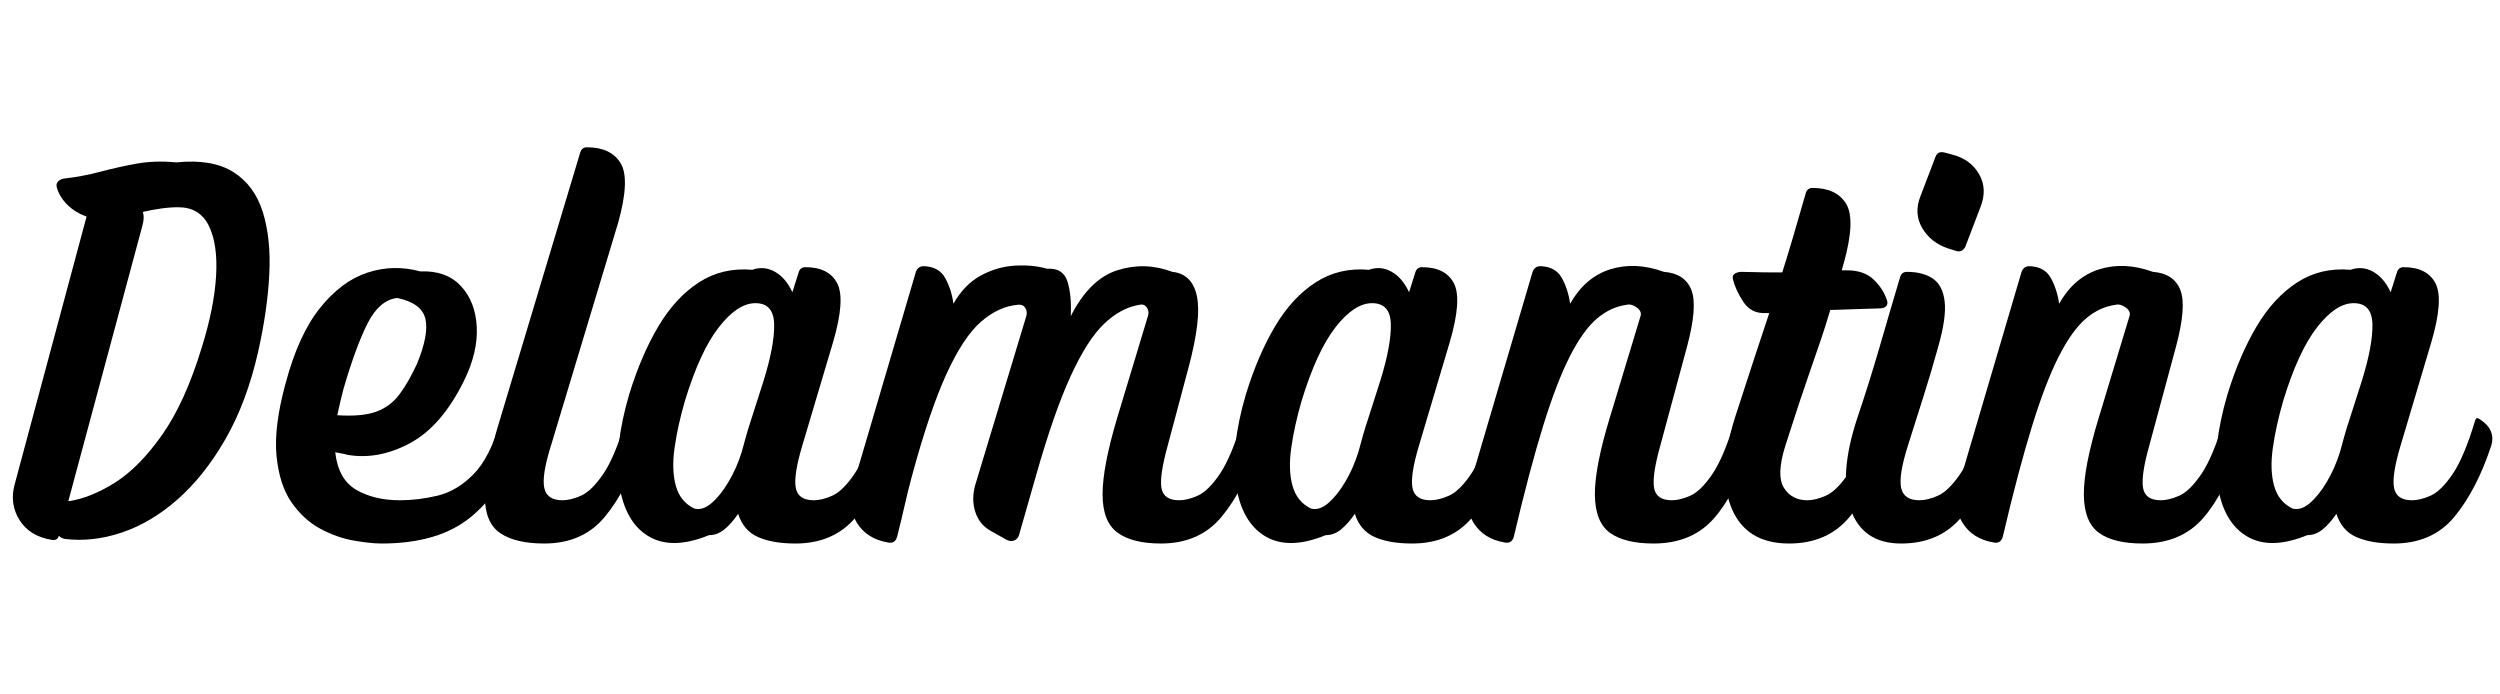 <svg version="1.0" preserveAspectRatio="xMidYMid meet" height="300" viewBox="0 0 810 225" zoomAndPan="magnify" width="1080" xmlns:xlink="http://www.w3.org/1999/xlink" xmlns="http://www.w3.org/2000/svg"><defs><g></g></defs><g fill-opacity="1" fill="#000000"><g transform="translate(0, 173.396)"><g><path d="M 16.719 1.516 C 11.988 0.734 8.523 -1.398 6.328 -4.891 C 4.141 -8.391 3.609 -12.223 4.734 -16.391 L 28.047 -103.219 C 25.566 -104.113 23.477 -105.406 21.781 -107.094 C 20.094 -108.781 18.969 -110.641 18.406 -112.672 C 18.188 -113.461 18.328 -114.109 18.828 -114.609 C 19.336 -115.117 19.988 -115.43 20.781 -115.547 C 24.719 -115.992 28.598 -116.723 32.422 -117.734 C 36.254 -118.754 40.172 -119.629 44.172 -120.359 C 48.172 -121.086 52.477 -121.227 57.094 -120.781 C 64.863 -121.57 71.031 -120.531 75.594 -117.656 C 80.156 -114.781 83.336 -110.469 85.141 -104.719 C 86.941 -98.977 87.645 -92.223 87.25 -84.453 C 86.852 -76.691 85.641 -68.305 83.609 -59.297 C 81.141 -48.484 77.625 -39.102 73.062 -31.156 C 68.5 -23.219 63.344 -16.711 57.594 -11.641 C 51.852 -6.578 45.801 -2.977 39.438 -0.844 C 33.082 1.289 26.863 1.969 20.781 1.188 C 19.988 0.957 19.426 0.617 19.094 0.172 C 18.75 1.297 17.957 1.742 16.719 1.516 Z M 46.109 -100.172 L 22.125 -10.984 C 26.852 -11.66 31.863 -13.656 37.156 -16.969 C 42.457 -20.289 47.582 -25.473 52.531 -32.516 C 57.488 -39.555 61.77 -48.988 65.375 -60.812 C 68.07 -69.477 69.617 -77.219 70.016 -84.031 C 70.41 -90.852 69.625 -96.258 67.656 -100.25 C 65.688 -104.25 62.391 -106.25 57.766 -106.25 C 55.961 -106.25 54.078 -106.109 52.109 -105.828 C 50.141 -105.547 48.195 -105.18 46.281 -104.734 C 46.508 -103.941 46.594 -103.18 46.531 -102.453 C 46.477 -101.723 46.336 -100.961 46.109 -100.172 Z M 46.109 -100.172"></path></g></g></g><g fill-opacity="1" fill="#000000"><g transform="translate(84.111, 173.396)"><g><path d="M 79.391 -37.672 C 82.992 -35.422 84.289 -32.547 83.281 -29.047 C 80.469 -19.484 75.566 -11.801 68.578 -6 C 61.598 -0.195 51.914 2.703 39.531 2.703 C 37.164 2.703 34.18 2.391 30.578 1.766 C 26.973 1.148 23.367 -0.113 19.766 -2.031 C 16.16 -3.945 13.035 -6.789 10.391 -10.562 C 7.742 -14.332 6.109 -19.367 5.484 -25.672 C 4.867 -31.984 5.859 -39.867 8.453 -49.328 C 11.266 -59.797 14.977 -67.898 19.594 -73.641 C 24.207 -79.391 29.301 -83.191 34.875 -85.047 C 40.457 -86.91 46.176 -87.051 52.031 -85.469 C 57.656 -85.695 62.047 -84.117 65.203 -80.734 C 68.359 -77.359 70.078 -72.941 70.359 -67.484 C 70.641 -62.023 69.258 -56.195 66.219 -50 C 61.375 -40.195 55.547 -33.469 48.734 -29.812 C 41.922 -26.156 35.191 -24.891 28.547 -26.016 C 27.754 -26.242 27.02 -26.41 26.344 -26.516 C 25.676 -26.629 25.062 -26.742 24.5 -26.859 C 25.164 -21.004 27.441 -16.945 31.328 -14.688 C 35.211 -12.438 39.914 -11.312 45.438 -11.312 C 49.488 -11.312 53.598 -11.816 57.766 -12.828 C 61.93 -13.848 65.785 -16.16 69.328 -19.766 C 72.879 -23.367 75.785 -29.113 78.047 -37 C 78.266 -37.895 78.711 -38.117 79.391 -37.672 Z M 44.594 -76.859 C 40.77 -76.41 37.586 -73.707 35.047 -68.75 C 32.516 -63.789 29.898 -56.695 27.203 -47.469 C 26.41 -44.426 25.734 -41.555 25.172 -38.859 C 30.578 -38.516 34.801 -38.906 37.844 -40.031 C 40.883 -41.156 43.391 -43.039 45.359 -45.688 C 47.328 -48.332 49.211 -51.629 51.016 -55.578 C 53.609 -61.879 54.508 -66.719 53.719 -70.094 C 52.926 -73.477 49.883 -75.734 44.594 -76.859 Z M 44.594 -76.859"></path></g></g></g><g fill-opacity="1" fill="#000000"><g transform="translate(155.555, 173.396)"><g><path d="M 20.781 2.703 C 14.582 2.703 9.82 1.578 6.5 -0.672 C 3.176 -2.922 1.516 -6.973 1.516 -12.828 C 1.516 -18.691 3.207 -27.082 6.594 -38 L 32.438 -123.984 C 32.77 -125.109 33.5 -125.672 34.625 -125.672 C 39.812 -125.672 43.445 -123.953 45.531 -120.516 C 47.613 -117.086 47.359 -110.703 44.766 -101.359 L 22.969 -29.047 C 20.945 -22.629 20.219 -18.066 20.781 -15.359 C 21.344 -12.66 23.312 -11.312 26.688 -11.312 C 28.488 -11.312 30.516 -11.816 32.766 -12.828 C 35.023 -13.848 37.391 -16.16 39.859 -19.766 C 42.336 -23.367 44.758 -29.113 47.125 -37 C 47.352 -37.895 47.805 -38.117 48.484 -37.672 C 52.086 -35.191 53.379 -32.316 52.359 -29.047 C 49.211 -19.484 45.242 -11.801 40.453 -6 C 35.672 -0.195 29.113 2.703 20.781 2.703 Z M 20.781 2.703"></path></g></g></g><g fill-opacity="1" fill="#000000"><g transform="translate(196.09, 173.396)"><g><path d="M 89.359 -37.672 C 92.961 -35.422 94.258 -32.547 93.25 -29.047 C 90.094 -19.484 86.117 -11.801 81.328 -6 C 76.547 -0.195 69.988 2.703 61.656 2.703 C 56.695 2.703 52.641 2 49.484 0.594 C 46.336 -0.812 44.203 -3.316 43.078 -6.922 C 41.609 -4.785 40.113 -3.098 38.594 -1.859 C 37.07 -0.617 35.41 0 33.609 0 C 25.617 3.27 19.086 3.383 14.016 0.344 C 8.953 -2.695 5.801 -8.242 4.562 -16.297 C 3.32 -24.348 4.391 -34.117 7.766 -45.609 C 10.359 -54.055 13.508 -61.406 17.219 -67.656 C 20.938 -73.906 25.328 -78.66 30.391 -81.922 C 35.461 -85.191 41.211 -86.547 47.641 -85.984 C 50.117 -86.879 52.539 -86.68 54.906 -85.391 C 57.27 -84.098 59.18 -81.875 60.641 -78.719 L 62.672 -85.141 C 63.004 -86.266 63.734 -86.828 64.859 -86.828 C 69.93 -86.828 73.367 -85.082 75.172 -81.594 C 76.973 -78.102 76.52 -71.738 73.812 -62.5 L 63.859 -29.047 C 61.941 -22.629 61.234 -18.066 61.734 -15.359 C 62.242 -12.66 64.188 -11.312 67.562 -11.312 C 69.363 -11.312 71.391 -11.816 73.641 -12.828 C 75.898 -13.848 78.27 -16.188 80.75 -19.844 C 83.227 -23.508 85.648 -29.281 88.016 -37.156 C 88.234 -37.945 88.68 -38.117 89.359 -37.672 Z M 28.891 -8.609 C 30.691 -8.16 32.547 -8.754 34.453 -10.391 C 36.367 -12.023 38.195 -14.305 39.938 -17.234 C 41.688 -20.16 43.125 -23.426 44.25 -27.031 C 44.707 -28.719 45.188 -30.461 45.688 -32.266 C 46.195 -34.066 46.789 -35.977 47.469 -38 L 51.359 -50.172 C 53.723 -57.828 54.848 -63.906 54.734 -68.406 C 54.617 -72.914 52.594 -75.172 48.656 -75.172 C 44.82 -75.172 40.879 -72.578 36.828 -67.391 C 32.773 -62.211 29.113 -54.273 25.844 -43.578 C 24.27 -38.172 23.145 -33.07 22.469 -28.281 C 21.789 -23.5 21.93 -19.391 22.891 -15.953 C 23.848 -12.523 25.848 -10.078 28.891 -8.609 Z M 28.891 -8.609"></path></g></g></g><g fill-opacity="1" fill="#000000"><g transform="translate(277.499, 173.396)"><g><path d="M 98.656 2.703 C 92.457 2.703 87.754 1.52 84.547 -0.844 C 81.336 -3.207 79.734 -7.344 79.734 -13.25 C 79.734 -19.164 81.312 -27.414 84.469 -38 L 94.422 -70.953 C 94.766 -71.961 94.656 -72.891 94.094 -73.734 C 93.531 -74.578 92.738 -74.883 91.719 -74.656 C 87.664 -73.988 83.836 -71.938 80.234 -68.5 C 76.629 -65.062 73.023 -59.426 69.422 -51.594 C 65.816 -43.77 62.047 -32.938 58.109 -19.094 L 52.703 -0.172 C 52.473 0.734 51.961 1.352 51.172 1.688 C 50.391 2.031 49.551 1.973 48.656 1.516 L 43.578 -1.344 C 41.098 -2.695 39.406 -4.754 38.5 -7.516 C 37.602 -10.273 37.609 -13.234 38.516 -16.391 L 55.062 -71.109 C 55.289 -72.129 55.148 -73.004 54.641 -73.734 C 54.141 -74.461 53.379 -74.77 52.359 -74.656 C 48.191 -74.32 44.191 -72.492 40.359 -69.172 C 36.535 -65.848 32.797 -60.188 29.141 -52.188 C 25.484 -44.195 21.738 -33.109 17.906 -18.922 C 17.113 -15.992 16.352 -12.926 15.625 -9.719 C 14.895 -6.508 14.078 -3.102 13.172 0.5 C 12.723 2.082 11.711 2.703 10.141 2.359 C 5.629 1.578 2.301 -0.531 0.156 -3.969 C -1.977 -7.406 -2.477 -11.207 -1.344 -15.375 L 19.25 -85.312 C 19.707 -86.539 20.555 -87.156 21.797 -87.156 C 25.055 -87.051 27.363 -85.785 28.719 -83.359 C 30.07 -80.941 30.973 -78.156 31.422 -75 C 33.785 -79.164 36.738 -82.207 40.281 -84.125 C 43.832 -86.039 47.52 -87.109 51.344 -87.328 C 55.176 -87.555 58.672 -87.219 61.828 -86.312 C 65.203 -86.539 67.367 -85.191 68.328 -82.266 C 69.285 -79.336 69.648 -75.566 69.422 -70.953 C 73.484 -78.941 78.492 -83.895 84.453 -85.812 C 90.422 -87.727 96.391 -87.562 102.359 -85.312 C 106.641 -84.852 109.285 -82.227 110.297 -77.438 C 111.316 -72.656 110.422 -64.973 107.609 -54.391 L 100.844 -29.047 C 99.039 -22.516 98.363 -17.926 98.812 -15.281 C 99.27 -12.633 101.188 -11.312 104.562 -11.312 C 106.363 -11.312 108.391 -11.816 110.641 -12.828 C 112.891 -13.848 115.254 -16.188 117.734 -19.844 C 120.211 -23.508 122.633 -29.281 125 -37.156 C 125.227 -37.945 125.68 -38.117 126.359 -37.672 C 129.961 -35.422 131.254 -32.547 130.234 -29.047 C 127.086 -19.484 123.117 -11.801 118.328 -6 C 113.547 -0.195 106.988 2.703 98.656 2.703 Z M 98.656 2.703"></path></g></g></g><g fill-opacity="1" fill="#000000"><g transform="translate(395.896, 173.396)"><g><path d="M 89.359 -37.672 C 92.961 -35.422 94.258 -32.547 93.25 -29.047 C 90.094 -19.484 86.117 -11.801 81.328 -6 C 76.547 -0.195 69.988 2.703 61.656 2.703 C 56.695 2.703 52.641 2 49.484 0.594 C 46.336 -0.812 44.203 -3.316 43.078 -6.922 C 41.609 -4.785 40.113 -3.098 38.594 -1.859 C 37.07 -0.617 35.41 0 33.609 0 C 25.617 3.27 19.086 3.383 14.016 0.344 C 8.953 -2.695 5.801 -8.242 4.562 -16.297 C 3.32 -24.348 4.391 -34.117 7.766 -45.609 C 10.359 -54.055 13.508 -61.406 17.219 -67.656 C 20.938 -73.906 25.328 -78.66 30.391 -81.922 C 35.461 -85.191 41.211 -86.547 47.641 -85.984 C 50.117 -86.879 52.539 -86.68 54.906 -85.391 C 57.27 -84.098 59.18 -81.875 60.641 -78.719 L 62.672 -85.141 C 63.004 -86.266 63.734 -86.828 64.859 -86.828 C 69.93 -86.828 73.367 -85.082 75.172 -81.594 C 76.973 -78.102 76.52 -71.738 73.812 -62.5 L 63.859 -29.047 C 61.941 -22.629 61.234 -18.066 61.734 -15.359 C 62.242 -12.66 64.188 -11.312 67.562 -11.312 C 69.363 -11.312 71.391 -11.816 73.641 -12.828 C 75.898 -13.848 78.27 -16.188 80.75 -19.844 C 83.227 -23.508 85.648 -29.281 88.016 -37.156 C 88.234 -37.945 88.68 -38.117 89.359 -37.672 Z M 28.891 -8.609 C 30.691 -8.16 32.547 -8.754 34.453 -10.391 C 36.367 -12.023 38.195 -14.305 39.938 -17.234 C 41.688 -20.16 43.125 -23.426 44.25 -27.031 C 44.707 -28.719 45.188 -30.461 45.688 -32.266 C 46.195 -34.066 46.789 -35.977 47.469 -38 L 51.359 -50.172 C 53.723 -57.828 54.848 -63.906 54.734 -68.406 C 54.617 -72.914 52.594 -75.172 48.656 -75.172 C 44.82 -75.172 40.879 -72.578 36.828 -67.391 C 32.773 -62.211 29.113 -54.273 25.844 -43.578 C 24.27 -38.172 23.145 -33.07 22.469 -28.281 C 21.789 -23.5 21.93 -19.391 22.891 -15.953 C 23.848 -12.523 25.848 -10.078 28.891 -8.609 Z M 28.891 -8.609"></path></g></g></g><g fill-opacity="1" fill="#000000"><g transform="translate(477.305, 173.396)"><g><path d="M 58.453 2.703 C 52.254 2.703 47.551 1.551 44.344 -0.75 C 41.133 -3.062 39.5 -7.172 39.438 -13.078 C 39.383 -18.992 40.988 -27.301 44.25 -38 L 54.219 -70.953 C 54.562 -71.961 54.172 -72.891 53.047 -73.734 C 51.922 -74.578 50.848 -74.883 49.828 -74.656 C 46.336 -74.207 43.098 -72.719 40.109 -70.188 C 37.129 -67.656 34.203 -63.57 31.328 -57.938 C 28.461 -52.312 25.566 -44.766 22.641 -35.297 C 19.711 -25.836 16.555 -13.906 13.172 0.5 C 12.723 2.082 11.711 2.703 10.141 2.359 C 5.629 1.578 2.301 -0.531 0.156 -3.969 C -1.977 -7.406 -2.477 -11.207 -1.344 -15.375 L 19.25 -85.312 C 19.707 -86.539 20.555 -87.156 21.797 -87.156 C 25.055 -87.051 27.363 -85.785 28.719 -83.359 C 30.07 -80.941 30.973 -78.156 31.422 -75 C 34.68 -80.738 39.016 -84.453 44.422 -86.141 C 49.828 -87.836 55.629 -87.562 61.828 -85.312 C 66.328 -84.969 69.281 -83.02 70.688 -79.469 C 72.102 -75.926 71.629 -69.766 69.266 -60.984 L 60.641 -29.047 C 58.836 -22.629 58.16 -18.066 58.609 -15.359 C 59.066 -12.66 60.984 -11.312 64.359 -11.312 C 66.16 -11.312 68.188 -11.816 70.438 -12.828 C 72.688 -13.848 75.051 -16.188 77.531 -19.844 C 80.008 -23.508 82.43 -29.281 84.797 -37.156 C 85.023 -37.945 85.477 -38.117 86.156 -37.672 C 89.758 -35.422 91.051 -32.547 90.031 -29.047 C 86.883 -18.922 82.914 -11.098 78.125 -5.578 C 73.344 -0.055 66.785 2.703 58.453 2.703 Z M 58.453 2.703"></path></g></g></g><g fill-opacity="1" fill="#000000"><g transform="translate(555.505, 173.396)"><g><path d="M 51.859 -37.672 C 55.461 -35.191 56.758 -32.316 55.75 -29.047 C 52.594 -19.484 48.617 -11.801 43.828 -6 C 39.047 -0.195 32.488 2.703 24.156 2.703 C 15.031 2.703 8.863 -1.008 5.656 -8.438 C 2.445 -15.875 2.758 -25.727 6.594 -38 C 8.957 -45.32 11.008 -51.629 12.75 -56.922 C 14.5 -62.211 16.16 -67.223 17.734 -71.953 L 16.391 -71.953 C 13.348 -71.848 10.977 -73.086 9.281 -75.672 C 7.594 -78.266 6.469 -80.742 5.906 -83.109 C 5.801 -83.898 6.055 -84.461 6.672 -84.797 C 7.285 -85.141 7.988 -85.312 8.781 -85.312 C 10.25 -85.312 11.742 -85.281 13.266 -85.219 C 14.785 -85.164 16.613 -85.141 18.75 -85.141 L 21.953 -85.141 C 23.086 -88.742 24.27 -92.629 25.5 -96.797 C 26.738 -100.961 28.094 -105.633 29.562 -110.812 C 29.895 -111.938 30.625 -112.5 31.75 -112.5 C 36.938 -112.5 40.57 -110.781 42.656 -107.344 C 44.738 -103.914 44.484 -97.523 41.891 -88.172 C 41.773 -87.723 41.66 -87.328 41.547 -86.984 C 41.441 -86.648 41.332 -86.258 41.219 -85.812 L 42.906 -85.812 C 46.625 -85.812 49.523 -84.797 51.609 -82.766 C 53.691 -80.742 55.125 -78.492 55.906 -76.016 C 56.133 -75.223 56.023 -74.602 55.578 -74.156 C 55.129 -73.707 54.453 -73.484 53.547 -73.484 L 42.906 -73.141 C 42.113 -73.141 41.238 -73.109 40.281 -73.047 C 39.332 -72.992 38.406 -72.969 37.5 -72.969 C 36.375 -69.145 35.273 -65.68 34.203 -62.578 C 33.141 -59.484 32.07 -56.391 31 -53.297 C 29.926 -50.203 28.738 -46.711 27.438 -42.828 C 26.145 -38.941 24.656 -34.348 22.969 -29.047 C 20.945 -22.629 20.781 -18.066 22.469 -15.359 C 24.156 -12.66 26.688 -11.312 30.062 -11.312 C 31.863 -11.312 33.891 -11.816 36.141 -12.828 C 38.398 -13.848 40.766 -16.16 43.234 -19.766 C 45.711 -23.367 48.133 -29.113 50.5 -37 C 50.727 -37.895 51.18 -38.117 51.859 -37.672 Z M 51.859 -37.672"></path></g></g></g><g fill-opacity="1" fill="#000000"><g transform="translate(599.418, 173.396)"><g><path d="M 34.453 -92.062 L 31.75 -92.906 C 28.039 -94.145 25.254 -96.336 23.391 -99.484 C 21.535 -102.641 21.336 -106.078 22.797 -109.797 L 27.703 -122.641 C 28.148 -123.879 29.109 -124.328 30.578 -123.984 L 33.109 -123.312 C 37.047 -122.301 39.941 -120.191 41.797 -116.984 C 43.66 -113.773 43.805 -110.195 42.234 -106.25 L 37.328 -93.406 C 36.648 -92.176 35.691 -91.727 34.453 -92.062 Z M 16.547 2.703 C 8.211 2.703 2.75 -1.008 0.156 -8.438 C -2.426 -15.875 -1.691 -25.727 2.359 -38 C 4.953 -45.664 7.348 -53.297 9.547 -60.891 C 11.742 -68.492 13.969 -76.066 16.219 -83.609 C 16.551 -84.742 17.281 -85.312 18.406 -85.312 C 21.906 -85.312 24.723 -84.578 26.859 -83.109 C 28.992 -81.641 30.258 -79.16 30.656 -75.672 C 31.051 -72.18 30.348 -67.285 28.547 -60.984 C 27.086 -55.691 25.508 -50.367 23.812 -45.016 C 22.125 -39.672 20.438 -34.348 18.75 -29.047 C 16.719 -22.629 15.984 -18.066 16.547 -15.359 C 17.117 -12.66 19.094 -11.312 22.469 -11.312 C 24.27 -11.312 26.297 -11.816 28.547 -12.828 C 30.797 -13.848 33.16 -16.16 35.641 -19.766 C 38.117 -23.367 40.539 -29.113 42.906 -37 C 43.133 -37.895 43.582 -38.117 44.25 -37.672 C 47.852 -35.191 49.148 -32.316 48.141 -29.047 C 44.984 -19.484 41.008 -11.801 36.219 -6 C 31.438 -0.195 24.879 2.703 16.547 2.703 Z M 16.547 2.703"></path></g></g></g><g fill-opacity="1" fill="#000000"><g transform="translate(635.731, 173.396)"><g><path d="M 58.453 2.703 C 52.254 2.703 47.551 1.551 44.344 -0.75 C 41.133 -3.062 39.5 -7.172 39.438 -13.078 C 39.383 -18.992 40.988 -27.301 44.25 -38 L 54.219 -70.953 C 54.562 -71.961 54.172 -72.891 53.047 -73.734 C 51.922 -74.578 50.848 -74.883 49.828 -74.656 C 46.336 -74.207 43.098 -72.719 40.109 -70.188 C 37.129 -67.656 34.203 -63.57 31.328 -57.938 C 28.461 -52.312 25.566 -44.766 22.641 -35.297 C 19.711 -25.836 16.555 -13.906 13.172 0.5 C 12.723 2.082 11.711 2.703 10.141 2.359 C 5.629 1.578 2.301 -0.531 0.156 -3.969 C -1.977 -7.406 -2.477 -11.207 -1.344 -15.375 L 19.25 -85.312 C 19.707 -86.539 20.555 -87.156 21.797 -87.156 C 25.055 -87.051 27.363 -85.785 28.719 -83.359 C 30.07 -80.941 30.973 -78.156 31.422 -75 C 34.68 -80.738 39.016 -84.453 44.422 -86.141 C 49.828 -87.836 55.629 -87.562 61.828 -85.312 C 66.328 -84.969 69.281 -83.02 70.688 -79.469 C 72.102 -75.926 71.629 -69.766 69.266 -60.984 L 60.641 -29.047 C 58.836 -22.629 58.16 -18.066 58.609 -15.359 C 59.066 -12.66 60.984 -11.312 64.359 -11.312 C 66.16 -11.312 68.188 -11.816 70.438 -12.828 C 72.688 -13.848 75.051 -16.188 77.531 -19.844 C 80.008 -23.508 82.43 -29.281 84.797 -37.156 C 85.023 -37.945 85.477 -38.117 86.156 -37.672 C 89.758 -35.422 91.051 -32.547 90.031 -29.047 C 86.883 -18.922 82.914 -11.098 78.125 -5.578 C 73.344 -0.055 66.785 2.703 58.453 2.703 Z M 58.453 2.703"></path></g></g></g><g fill-opacity="1" fill="#000000"><g transform="translate(713.931, 173.396)"><g><path d="M 89.359 -37.672 C 92.961 -35.422 94.258 -32.547 93.25 -29.047 C 90.094 -19.484 86.117 -11.801 81.328 -6 C 76.547 -0.195 69.988 2.703 61.656 2.703 C 56.695 2.703 52.641 2 49.484 0.594 C 46.336 -0.812 44.203 -3.316 43.078 -6.922 C 41.609 -4.785 40.113 -3.098 38.594 -1.859 C 37.07 -0.617 35.41 0 33.609 0 C 25.617 3.27 19.086 3.383 14.016 0.344 C 8.953 -2.695 5.801 -8.242 4.562 -16.297 C 3.32 -24.348 4.391 -34.117 7.766 -45.609 C 10.359 -54.055 13.508 -61.406 17.219 -67.656 C 20.938 -73.906 25.328 -78.66 30.391 -81.922 C 35.461 -85.191 41.211 -86.547 47.641 -85.984 C 50.117 -86.879 52.539 -86.68 54.906 -85.391 C 57.27 -84.098 59.18 -81.875 60.641 -78.719 L 62.672 -85.141 C 63.004 -86.266 63.734 -86.828 64.859 -86.828 C 69.93 -86.828 73.367 -85.082 75.172 -81.594 C 76.973 -78.102 76.52 -71.738 73.812 -62.5 L 63.859 -29.047 C 61.941 -22.629 61.234 -18.066 61.734 -15.359 C 62.242 -12.66 64.188 -11.312 67.562 -11.312 C 69.363 -11.312 71.391 -11.816 73.641 -12.828 C 75.898 -13.848 78.27 -16.188 80.75 -19.844 C 83.227 -23.508 85.648 -29.281 88.016 -37.156 C 88.234 -37.945 88.68 -38.117 89.359 -37.672 Z M 28.891 -8.609 C 30.691 -8.16 32.547 -8.754 34.453 -10.391 C 36.367 -12.023 38.195 -14.305 39.938 -17.234 C 41.688 -20.16 43.125 -23.426 44.25 -27.031 C 44.707 -28.719 45.188 -30.461 45.688 -32.266 C 46.195 -34.066 46.789 -35.977 47.469 -38 L 51.359 -50.172 C 53.723 -57.828 54.848 -63.906 54.734 -68.406 C 54.617 -72.914 52.594 -75.172 48.656 -75.172 C 44.82 -75.172 40.879 -72.578 36.828 -67.391 C 32.773 -62.211 29.113 -54.273 25.844 -43.578 C 24.27 -38.172 23.145 -33.07 22.469 -28.281 C 21.789 -23.5 21.93 -19.391 22.891 -15.953 C 23.848 -12.523 25.848 -10.078 28.891 -8.609 Z M 28.891 -8.609"></path></g></g></g><g fill-opacity="1" fill="#000000"><g transform="translate(795.34, 173.396)"><g></g></g></g></svg>